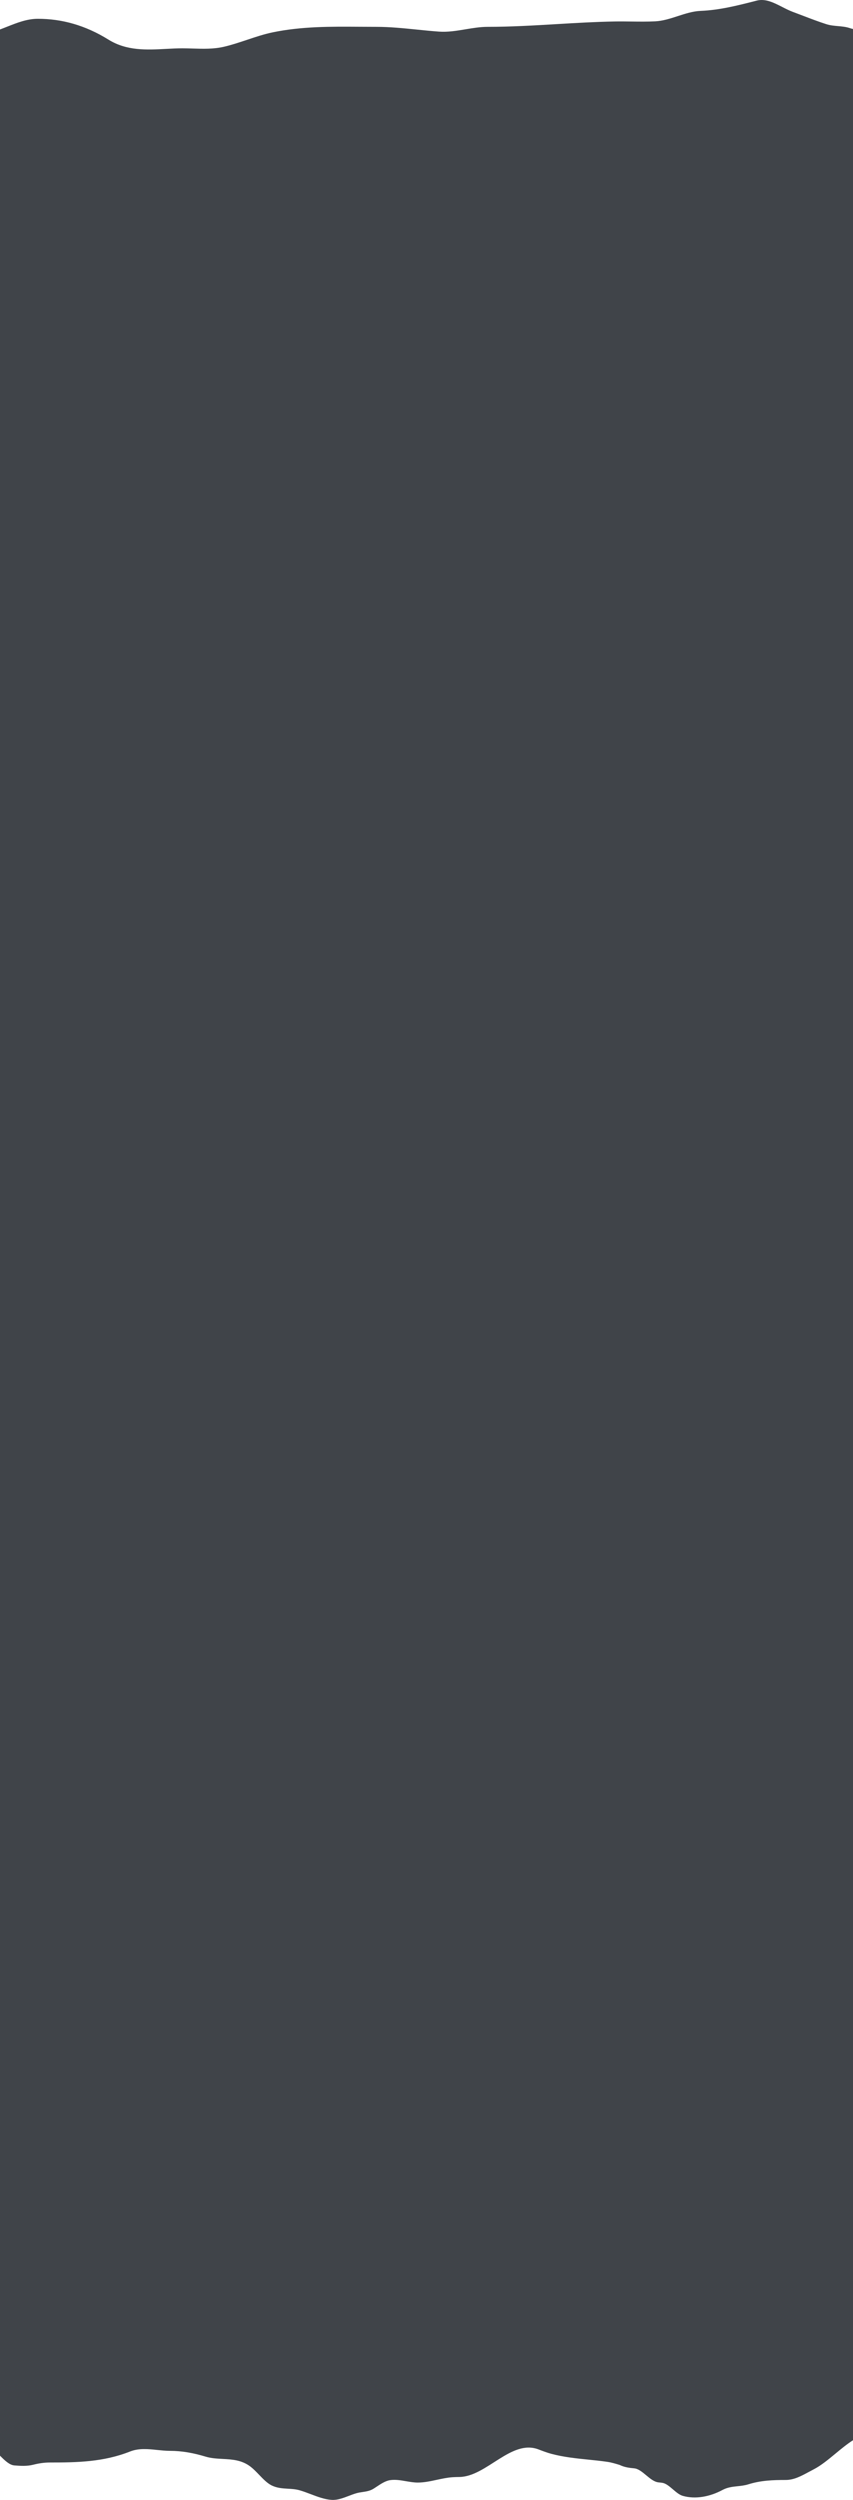 <?xml version="1.0" encoding="UTF-8"?> <svg xmlns="http://www.w3.org/2000/svg" width="539" height="1579" viewBox="0 0 539 1579" fill="none"><path fill-rule="evenodd" clip-rule="evenodd" d="M0 36.75V18.627C1.42 18.09 2.828 17.531 4.229 16.974C10.727 14.395 17.089 11.868 23.92 11.868C39.064 11.868 53.882 15.924 68.582 25.054C80.099 32.206 92.782 31.53 104.956 30.882C108.412 30.698 111.828 30.516 115.163 30.516C117.387 30.516 119.618 30.584 121.853 30.653C128.355 30.852 134.884 31.051 141.331 29.574C146.258 28.446 151.167 26.804 156.075 25.163C161.463 23.362 166.85 21.561 172.258 20.439C190.627 16.629 209.071 16.766 227.495 16.903C230.929 16.929 234.362 16.954 237.793 16.954C246.358 16.954 254.903 17.823 263.451 18.691C268.096 19.163 272.741 19.635 277.391 19.968C283.011 20.37 288.585 19.44 294.159 18.509C298.818 17.732 303.477 16.954 308.163 16.954C322.729 16.954 337.282 16.091 351.832 15.227C364.058 14.502 376.282 13.777 388.51 13.564C391.985 13.503 395.462 13.55 398.938 13.596C403.994 13.663 409.05 13.731 414.103 13.47C418.89 13.222 423.58 11.701 428.271 10.18C433.055 8.628 437.84 7.077 442.726 6.877C454.722 6.386 466.139 3.467 478.013 0.431L478.219 0.378C483.674 -1.017 488.99 1.697 494.299 4.408C496.547 5.555 498.793 6.702 501.049 7.536C503.207 8.334 505.368 9.16 507.531 9.987L507.532 9.988C512.39 11.844 517.257 13.704 522.114 15.259C524.569 16.045 527.033 16.264 529.494 16.482C532.055 16.709 534.613 16.935 537.155 17.802C537.768 18.011 538.383 18.177 539 18.308V36.75V110.987V1464.7V1520.5V1541.31C535.299 1543.66 531.638 1546.68 527.985 1549.7C523.348 1553.54 518.724 1557.36 514.047 1559.76C512.978 1560.31 511.939 1560.87 510.919 1561.42C506.068 1564.03 501.652 1566.41 496.432 1566.41C488.412 1566.41 480.749 1566.67 472.821 1569.17C470.539 1569.88 468.292 1570.12 466.056 1570.35H466.055C462.868 1570.69 459.703 1571.02 456.497 1572.74C448.625 1576.97 439.379 1578.75 431.386 1576.42C429.279 1575.81 427.23 1574.06 425.201 1572.33C423.021 1570.47 420.864 1568.64 418.685 1568.24C417.831 1568.09 416.987 1568.01 416.149 1567.93C410.652 1567.38 405.957 1559.51 400.695 1559.05C397.702 1558.78 394.521 1558.37 391.58 1556.92L391.579 1556.92C388.992 1556.13 386.404 1555.34 383.788 1554.96C379.749 1554.37 375.716 1553.96 371.686 1553.55L371.683 1553.55C363.857 1552.75 356.044 1551.95 348.225 1549.85C345.689 1549.16 342.988 1548.14 340.197 1547.08C323.026 1540.56 307.443 1564.27 290.291 1564.52C288.817 1564.54 287.346 1564.57 285.885 1564.67C282.585 1564.9 279.307 1565.61 276.028 1566.31L276.027 1566.31L276.026 1566.31C272.025 1567.18 268.024 1568.04 263.981 1568.04C261.527 1568.04 259.056 1567.61 256.584 1567.19C253.238 1566.61 249.887 1566.03 246.574 1566.51C243.595 1566.94 240.792 1568.8 237.951 1570.68L237.939 1570.69C237.363 1571.07 236.785 1571.45 236.205 1571.82C233.86 1573.32 231.482 1573.67 229.093 1574.02C227.787 1574.21 226.478 1574.41 225.169 1574.79C223.571 1575.25 221.973 1575.86 220.372 1576.47L220.371 1576.47C216.807 1577.83 213.234 1579.19 209.636 1578.98C205.17 1578.71 200.763 1577.04 196.357 1575.37C194.054 1574.49 191.751 1573.62 189.44 1572.95C186.941 1572.22 184.424 1572.07 181.909 1571.93C178.362 1571.72 174.816 1571.51 171.325 1569.68C168.679 1568.28 166.206 1565.71 163.732 1563.14C161.955 1561.29 160.177 1559.44 158.332 1558.02C152.779 1553.76 146.679 1553.43 140.642 1553.11C137.034 1552.91 133.448 1552.72 130.015 1551.69C122.312 1549.37 115.073 1548.01 107.278 1548.01C104.727 1548.01 102.097 1547.73 99.439 1547.46H99.438C93.642 1546.85 87.716 1546.24 82.209 1548.42C65.315 1555.1 48.633 1555.37 31.571 1555.37C27.927 1555.37 24.52 1555.89 20.91 1556.8C17.013 1557.78 12.91 1557.53 9 1557.21C6.001 1556.96 2.961 1554.06 0 1551.06V1520.5V1470.64V176.897V36.75Z" fill="#404449"></path></svg> 